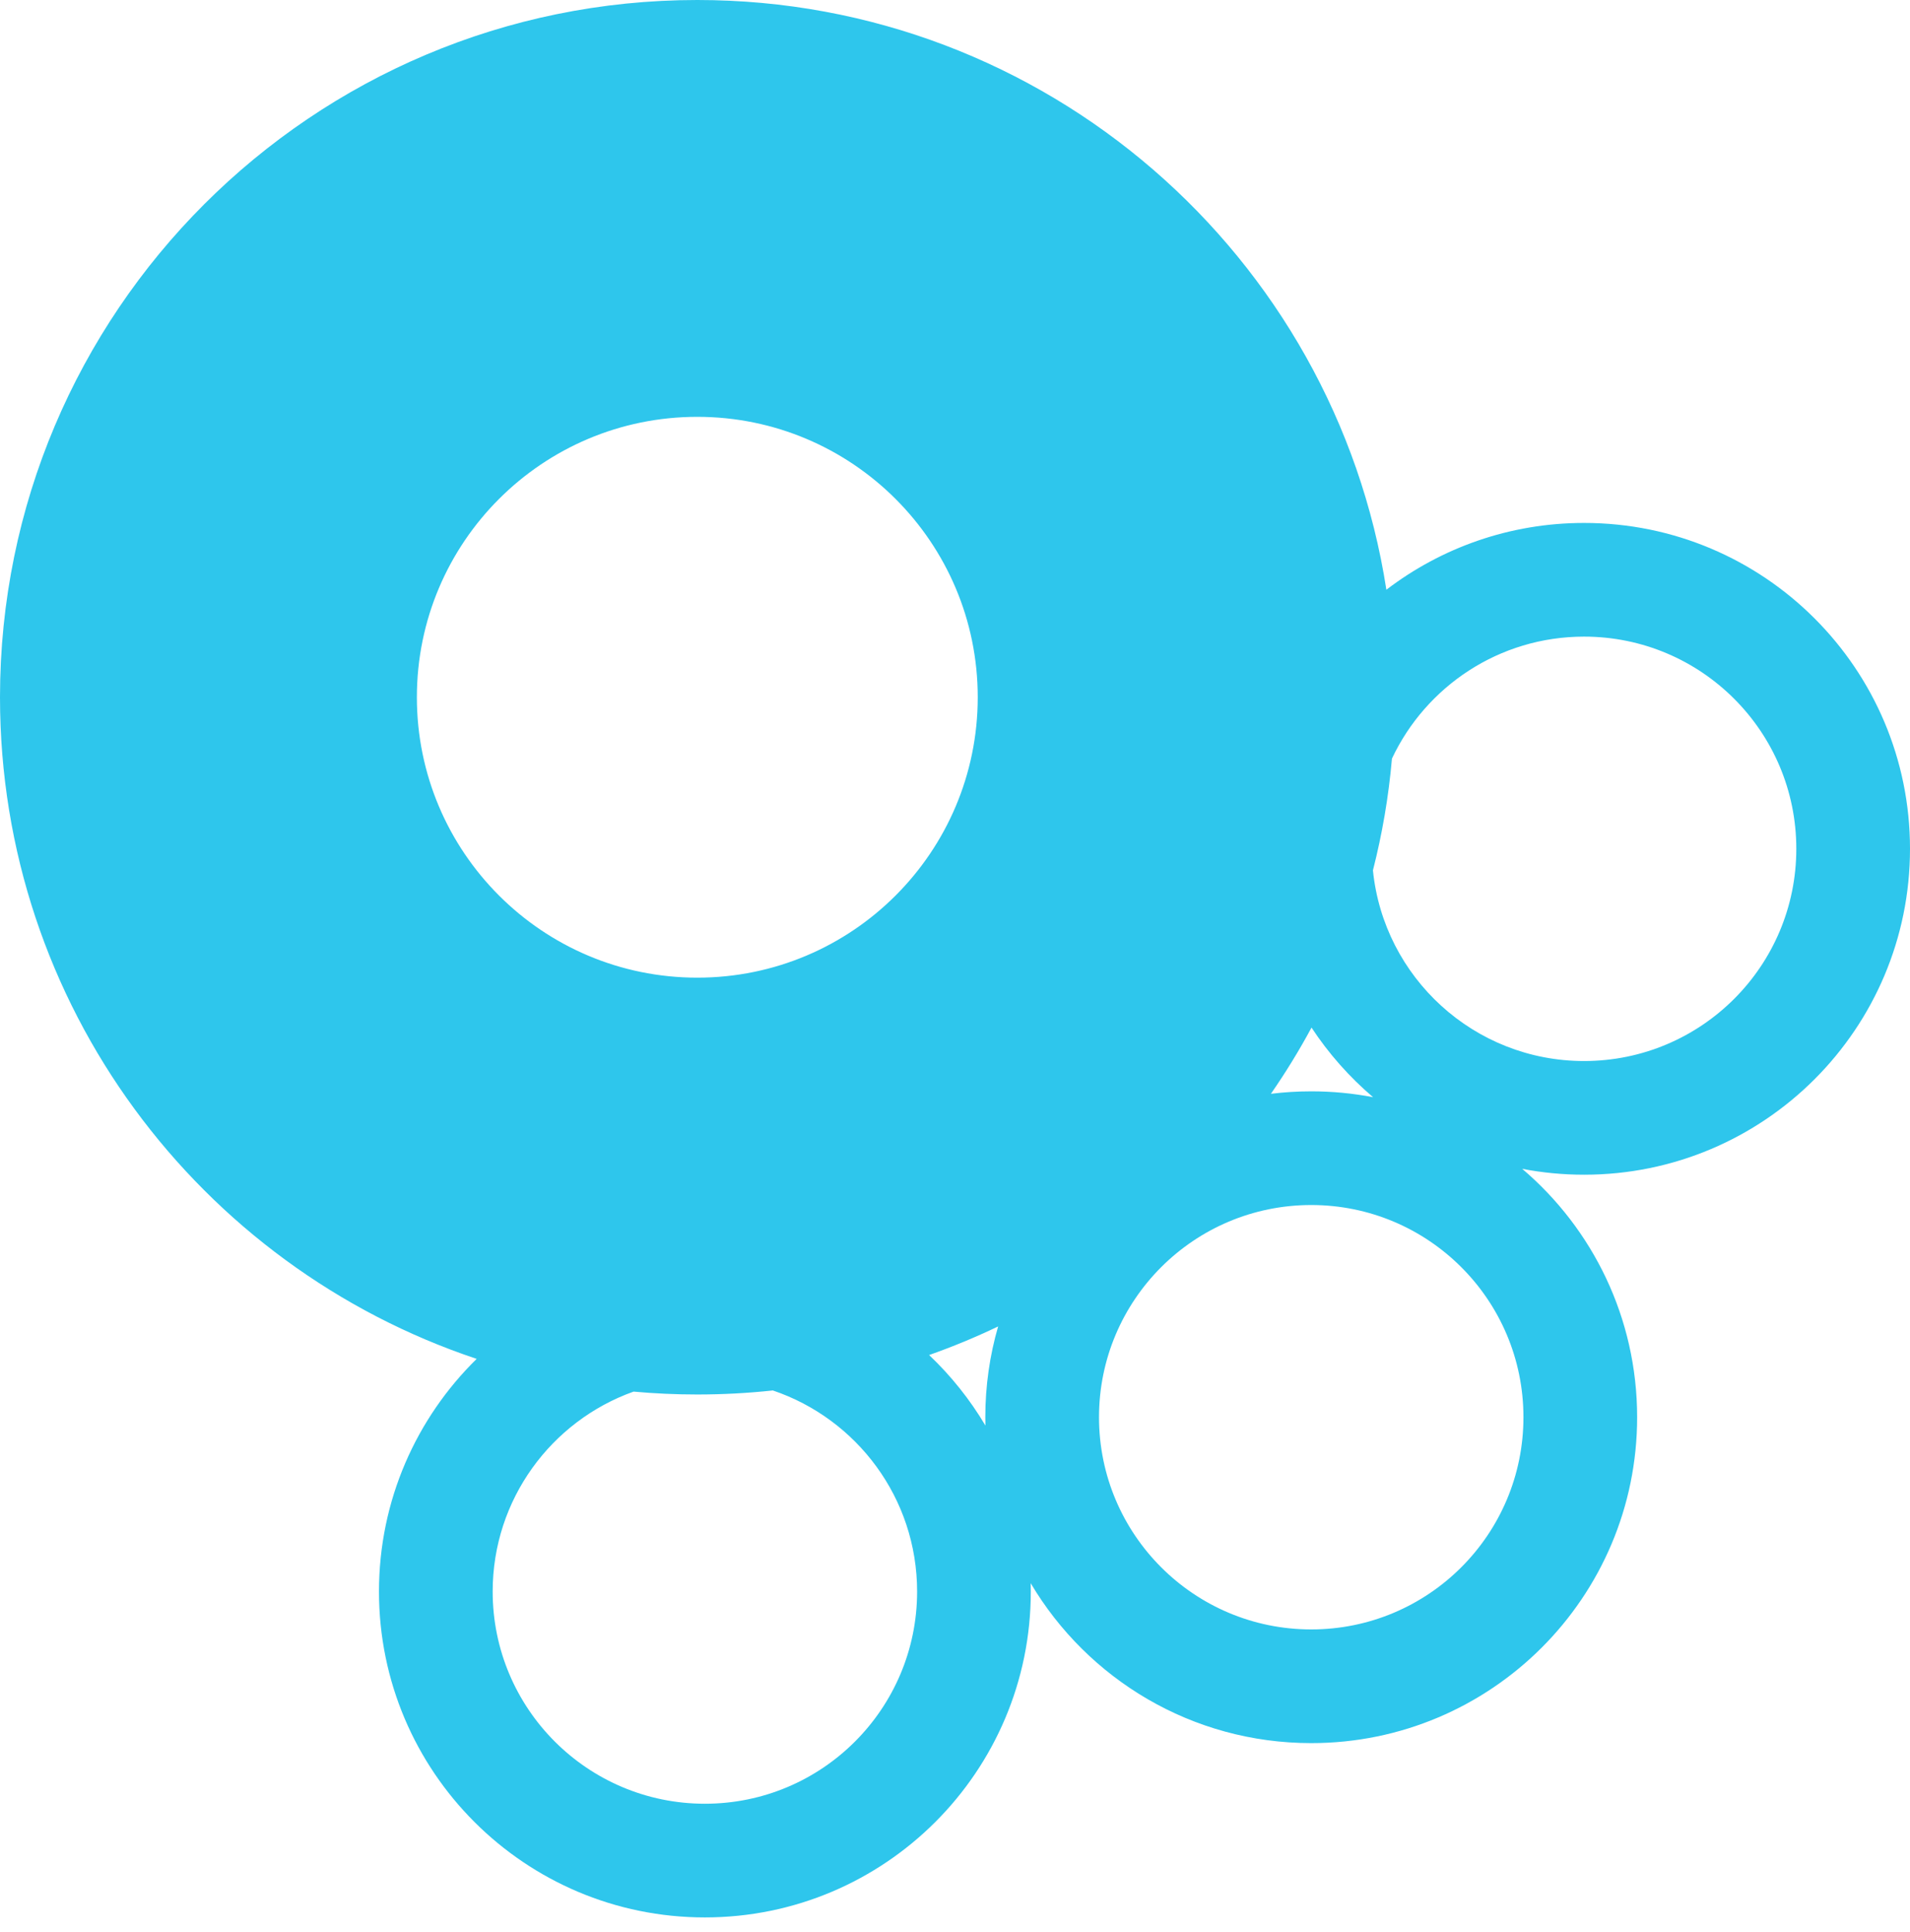 <svg width="86" height="87" viewBox="0 0 86 87" fill="none" xmlns="http://www.w3.org/2000/svg">
<path fill-rule="evenodd" clip-rule="evenodd" d="M44.024 31.397C44.024 38.37 38.37 44.024 31.397 44.024C24.423 44.024 18.77 38.37 18.77 31.397C18.77 24.423 24.423 18.77 31.397 18.77C38.37 18.77 44.024 24.423 44.024 31.397ZM34.798 62.612C33.681 62.732 32.546 62.794 31.397 62.794C30.429 62.794 29.472 62.75 28.527 62.664C24.829 63.983 22.183 67.516 22.183 71.667C22.183 76.944 26.461 81.222 31.738 81.222C37.016 81.222 41.294 76.944 41.294 71.667C41.294 67.46 38.575 63.887 34.798 62.612ZM21.463 61.19C8.992 57.033 0 45.265 0 31.397C0 14.057 14.057 0 31.397 0C47.09 0 60.095 11.514 62.423 26.556C64.892 24.669 67.978 23.548 71.325 23.548C79.43 23.548 86 30.118 86 38.222C86 46.327 79.43 52.897 71.325 52.897C70.373 52.897 69.442 52.806 68.54 52.633C71.706 55.325 73.714 59.337 73.714 63.817C73.714 71.922 67.144 78.492 59.04 78.492C53.664 78.492 48.964 75.602 46.408 71.291C46.411 71.416 46.413 71.541 46.413 71.667C46.413 79.771 39.843 86.341 31.738 86.341C23.634 86.341 17.064 79.771 17.064 71.667C17.064 67.563 18.748 63.853 21.463 61.19ZM61.818 39.192C62.235 37.562 62.524 35.881 62.674 34.16C64.201 30.914 67.501 28.667 71.325 28.667C76.603 28.667 80.881 32.945 80.881 38.222C80.881 43.5 76.603 47.778 71.325 47.778C66.375 47.778 62.304 44.014 61.818 39.192ZM59.053 46.272C58.498 47.302 57.887 48.297 57.224 49.254C57.819 49.181 58.425 49.143 59.04 49.143C59.992 49.143 60.923 49.233 61.825 49.407C60.759 48.5 59.824 47.445 59.053 46.272ZM44.942 59.73C43.935 60.212 42.897 60.642 41.834 61.017C42.819 61.951 43.674 63.019 44.37 64.193C44.367 64.068 44.365 63.943 44.365 63.817C44.365 62.399 44.566 61.027 44.942 59.73ZM68.595 63.817C68.595 69.095 64.317 73.373 59.04 73.373C53.762 73.373 49.484 69.095 49.484 63.817C49.484 58.54 53.762 54.262 59.04 54.262C64.317 54.262 68.595 58.54 68.595 63.817Z" fill="#2EC6EC"/>
</svg>
